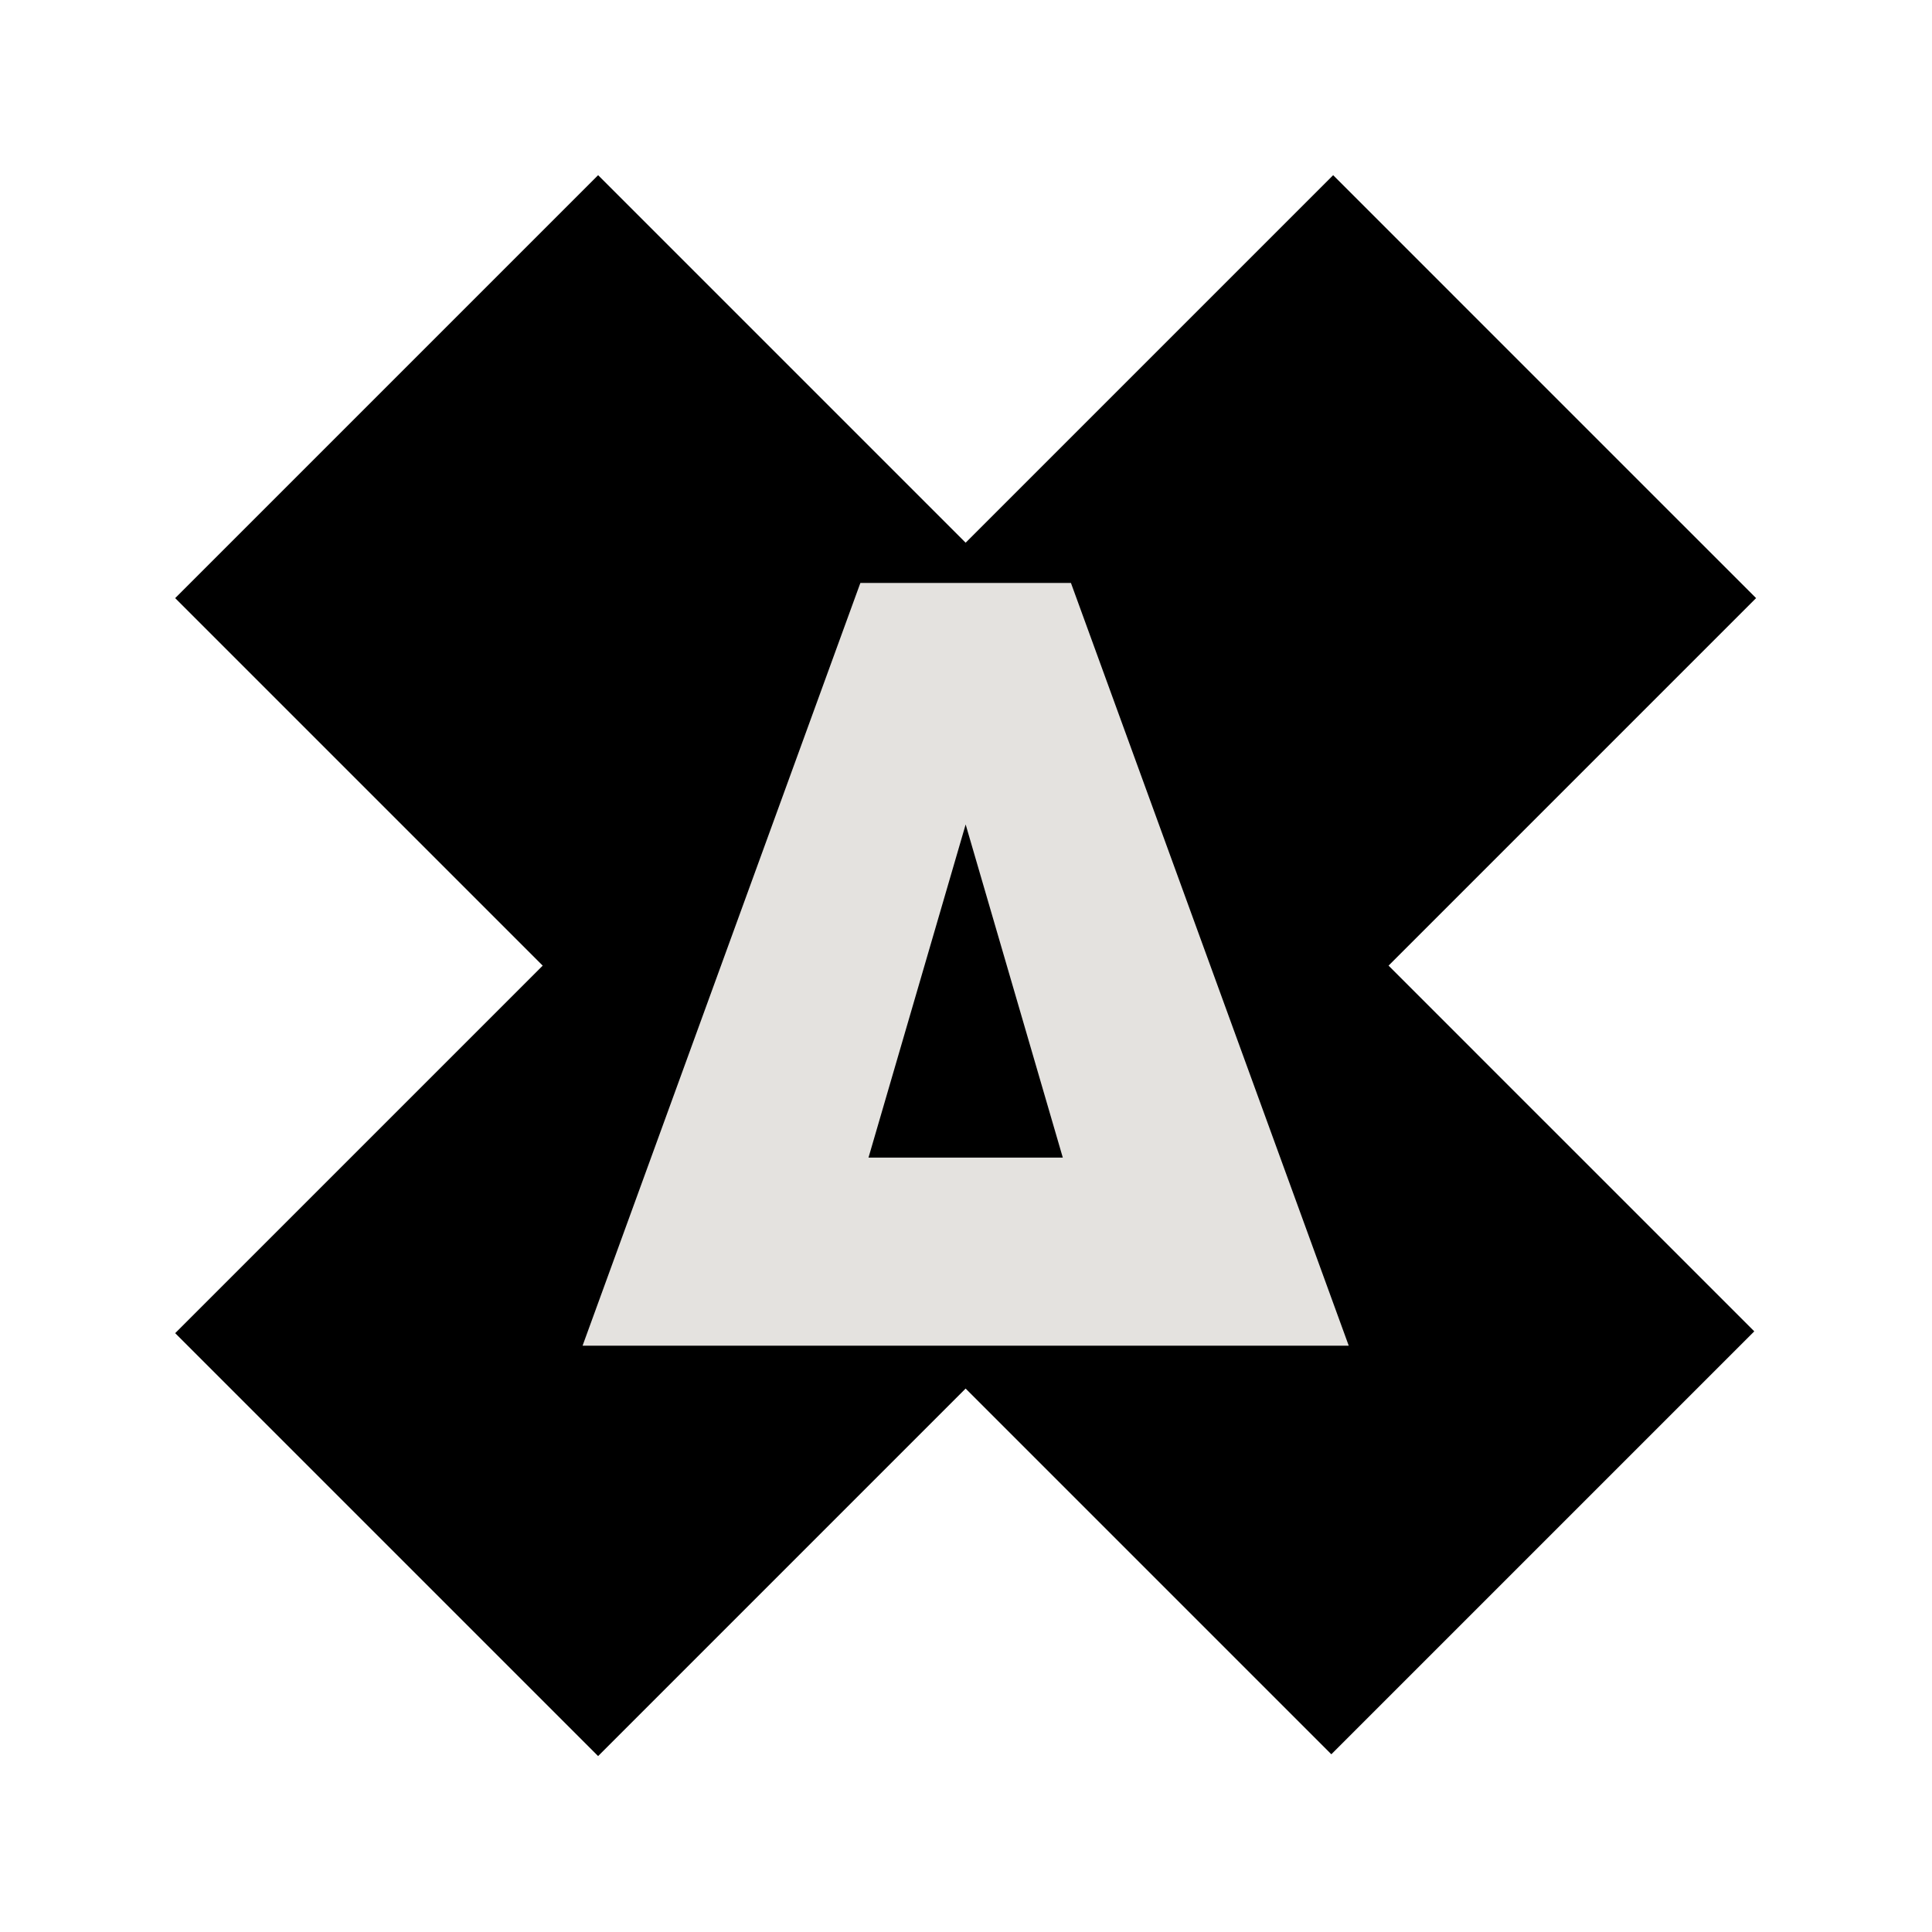 <?xml version="1.0" encoding="UTF-8"?>
<svg xmlns="http://www.w3.org/2000/svg" width="483" height="483" viewBox="0 0 483 483" fill="none">
  <path d="M161.55 79.859L149.529 67.838L137.508 79.859L79.858 137.509L67.837 149.529L79.858 161.55L125.798 207.49L159.717 241.409L125.798 275.328L79.858 321.267L67.837 333.288L79.858 345.309L137.508 402.959L149.529 414.98L161.55 402.959L207.489 357.019L241.408 323.1L275.102 356.794L320.816 402.509L332.837 414.529L344.858 402.509L402.508 344.859L414.529 332.838L402.508 320.817L356.793 275.103L323.1 241.409L357.019 207.49L402.958 161.55L414.979 149.529L402.958 137.509L345.308 79.859L333.288 67.838L321.267 79.859L275.327 125.798L241.408 159.717L207.489 125.798L161.55 79.859Z" fill="#000" stroke="#000" stroke-width="34"></path>
  <path d="M146.599 335.257L146.354 335.928H147.068H197.114H215.792H267.035H285.712H335.758H336.472L336.228 335.257L267.504 146.567L267.385 146.238H267.035H215.792H215.442L215.322 146.567L146.599 335.257ZM216.458 289.901L241.413 204.33L266.368 289.901H216.458Z" fill="#e4e2df" stroke="#e4e2df"></path>
</svg>
